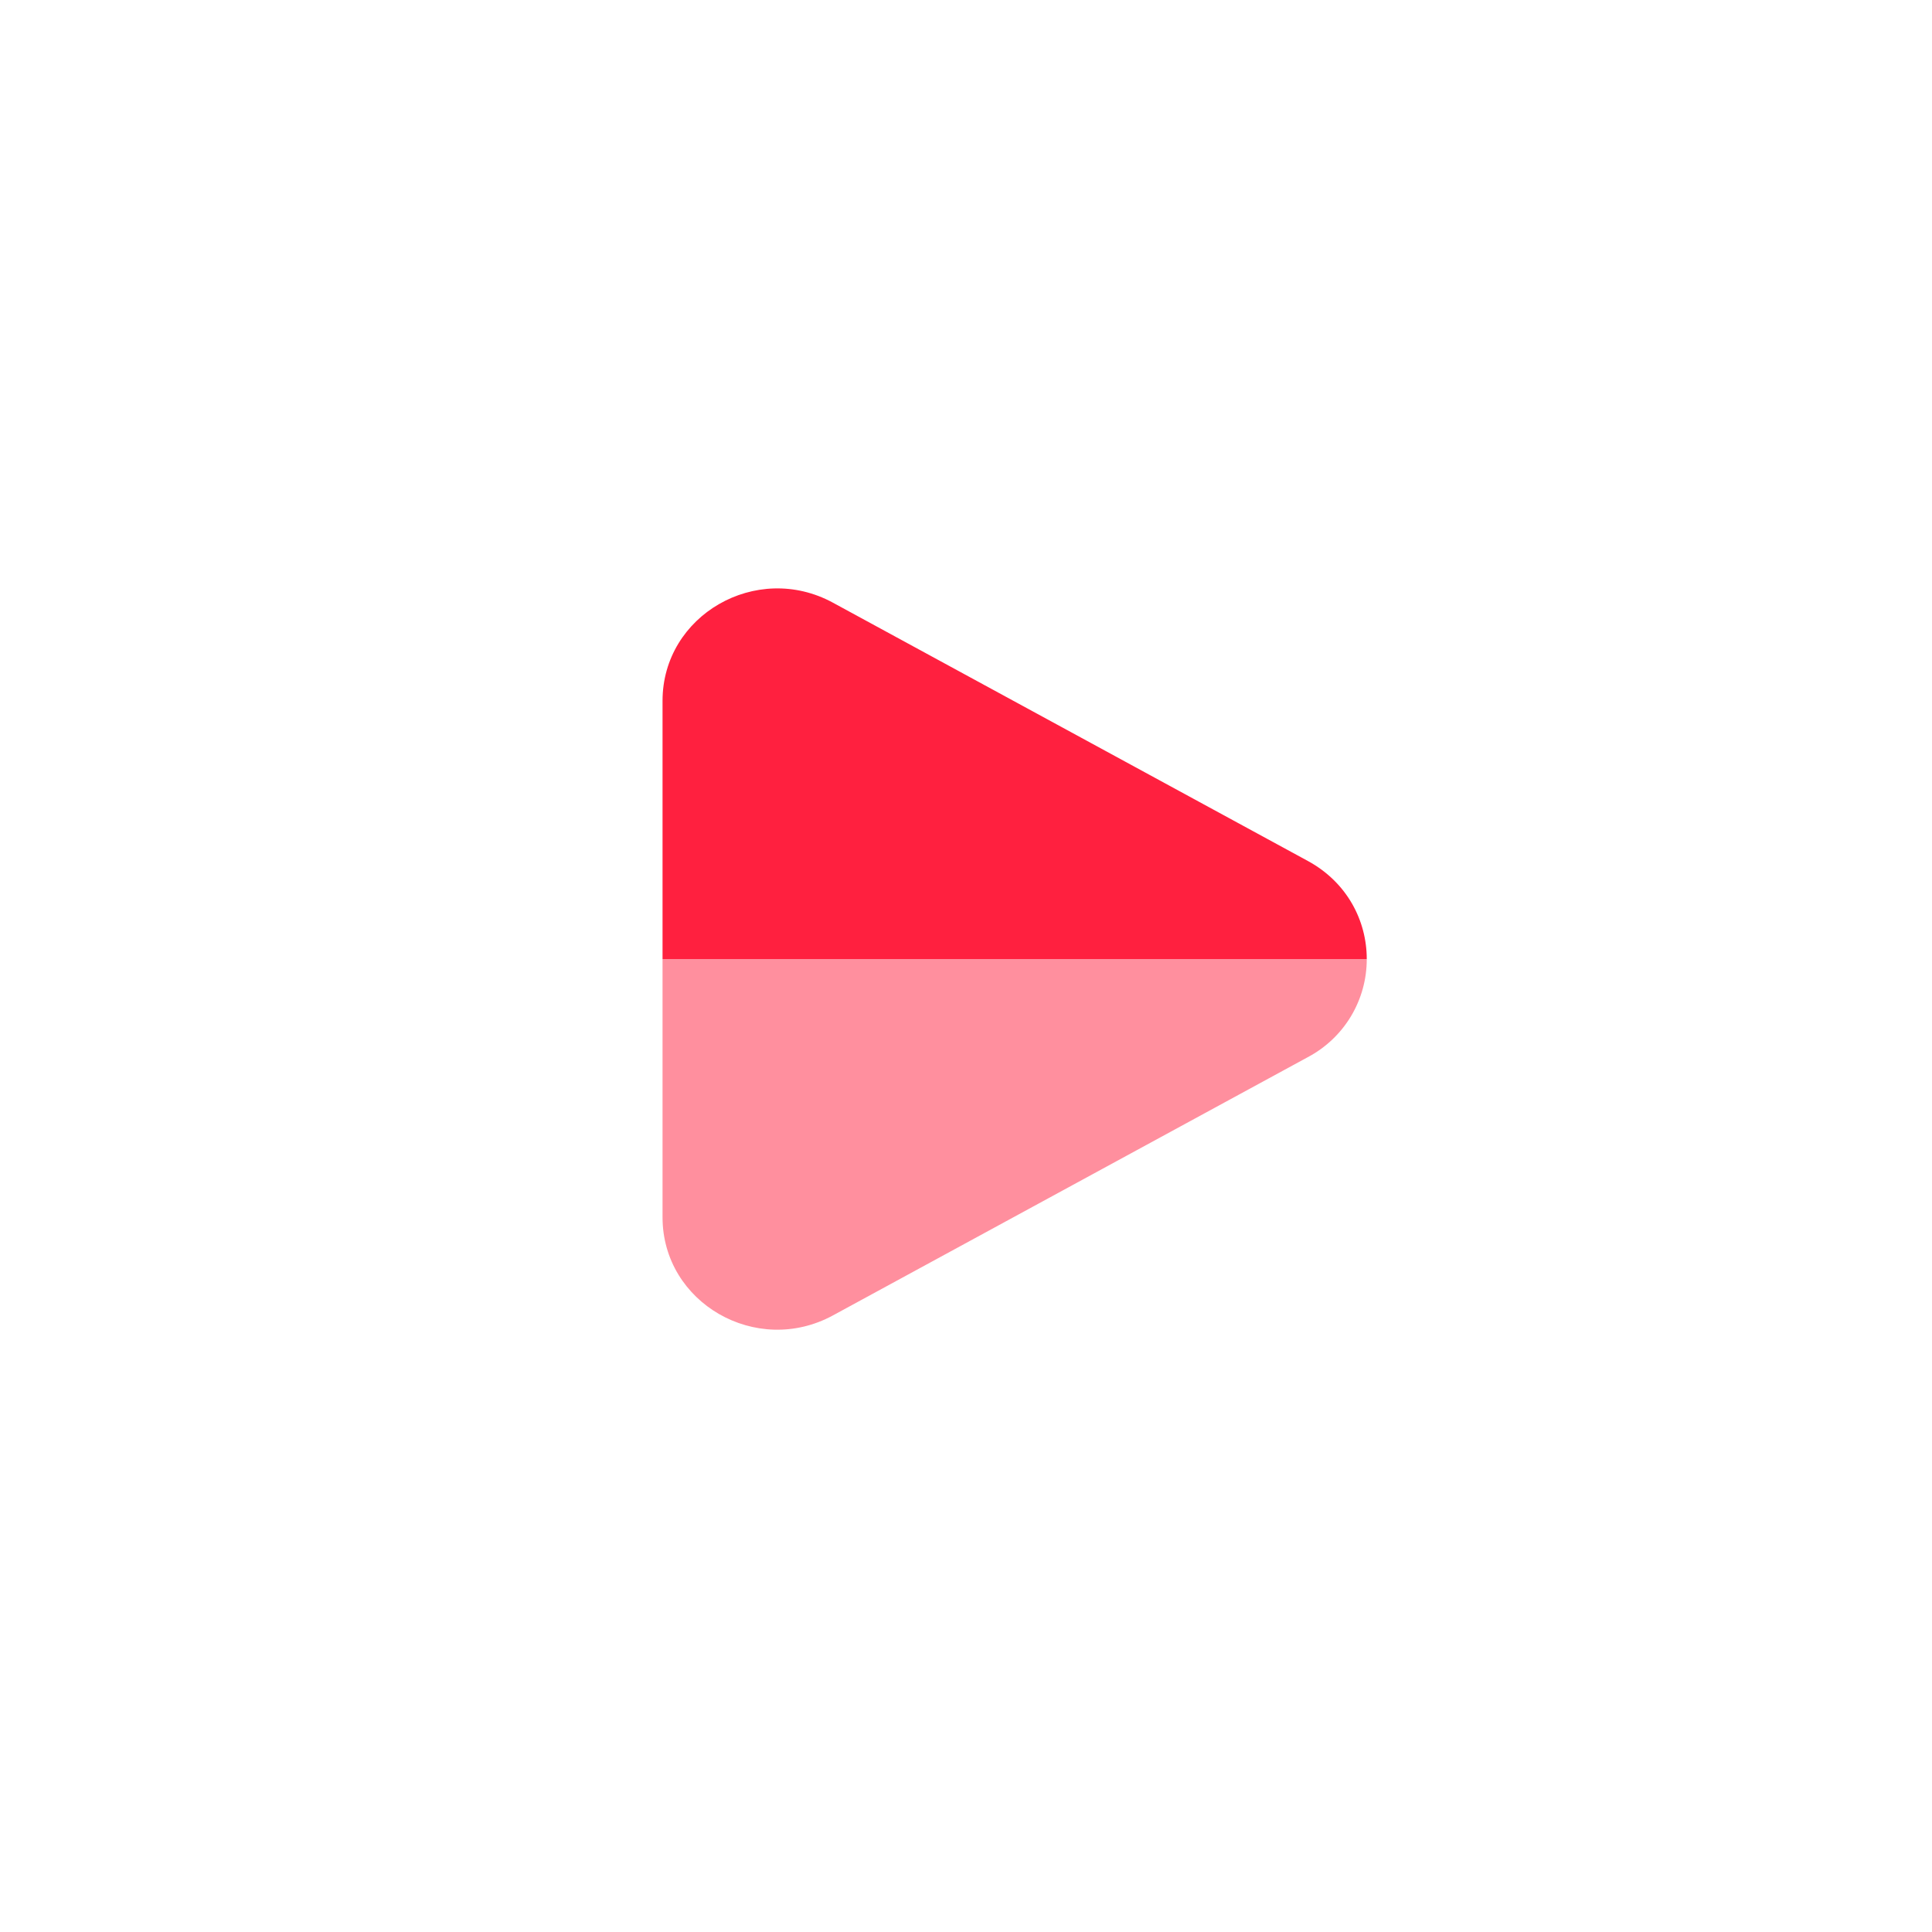 <svg width="139" height="139" viewBox="0 0 139 139" fill="none" xmlns="http://www.w3.org/2000/svg">
<g filter="url(#filter0_d_1_2539)">
<circle cx="69.5" cy="69.5" r="49.5" fill="white"/>
</g>
<path fill-rule="evenodd" clip-rule="evenodd" d="M98.333 69C98.333 66.24 96.92 63.48 94.091 61.941L59.925 43.36C54.424 40.371 47.667 44.264 47.667 50.422V69H98.333Z" fill="#FF203F"/>
<path opacity="0.5" d="M59.925 94.64L94.091 76.059C95.374 75.38 96.447 74.364 97.195 73.12C97.942 71.876 98.336 70.451 98.333 69H47.667V87.579C47.667 93.739 54.424 97.629 59.925 94.64Z" fill="#FF203F"/>
<defs>
<filter id="filter0_d_1_2539" x="0" y="0" width="139" height="139" filterUnits="userSpaceOnUse" color-interpolation-filters="sRGB">
<feFlood flood-opacity="0" result="BackgroundImageFix"/>
<feColorMatrix in="SourceAlpha" type="matrix" values="0 0 0 0 0 0 0 0 0 0 0 0 0 0 0 0 0 0 127 0" result="hardAlpha"/>
<feOffset/>
<feGaussianBlur stdDeviation="10"/>
<feComposite in2="hardAlpha" operator="out"/>
<feColorMatrix type="matrix" values="0 0 0 0 0 0 0 0 0 0 0 0 0 0 0 0 0 0 0.25 0"/>
<feBlend mode="normal" in2="BackgroundImageFix" result="effect1_dropShadow_1_2539"/>
<feBlend mode="normal" in="SourceGraphic" in2="effect1_dropShadow_1_2539" result="shape"/>
</filter>
</defs>
</svg>
